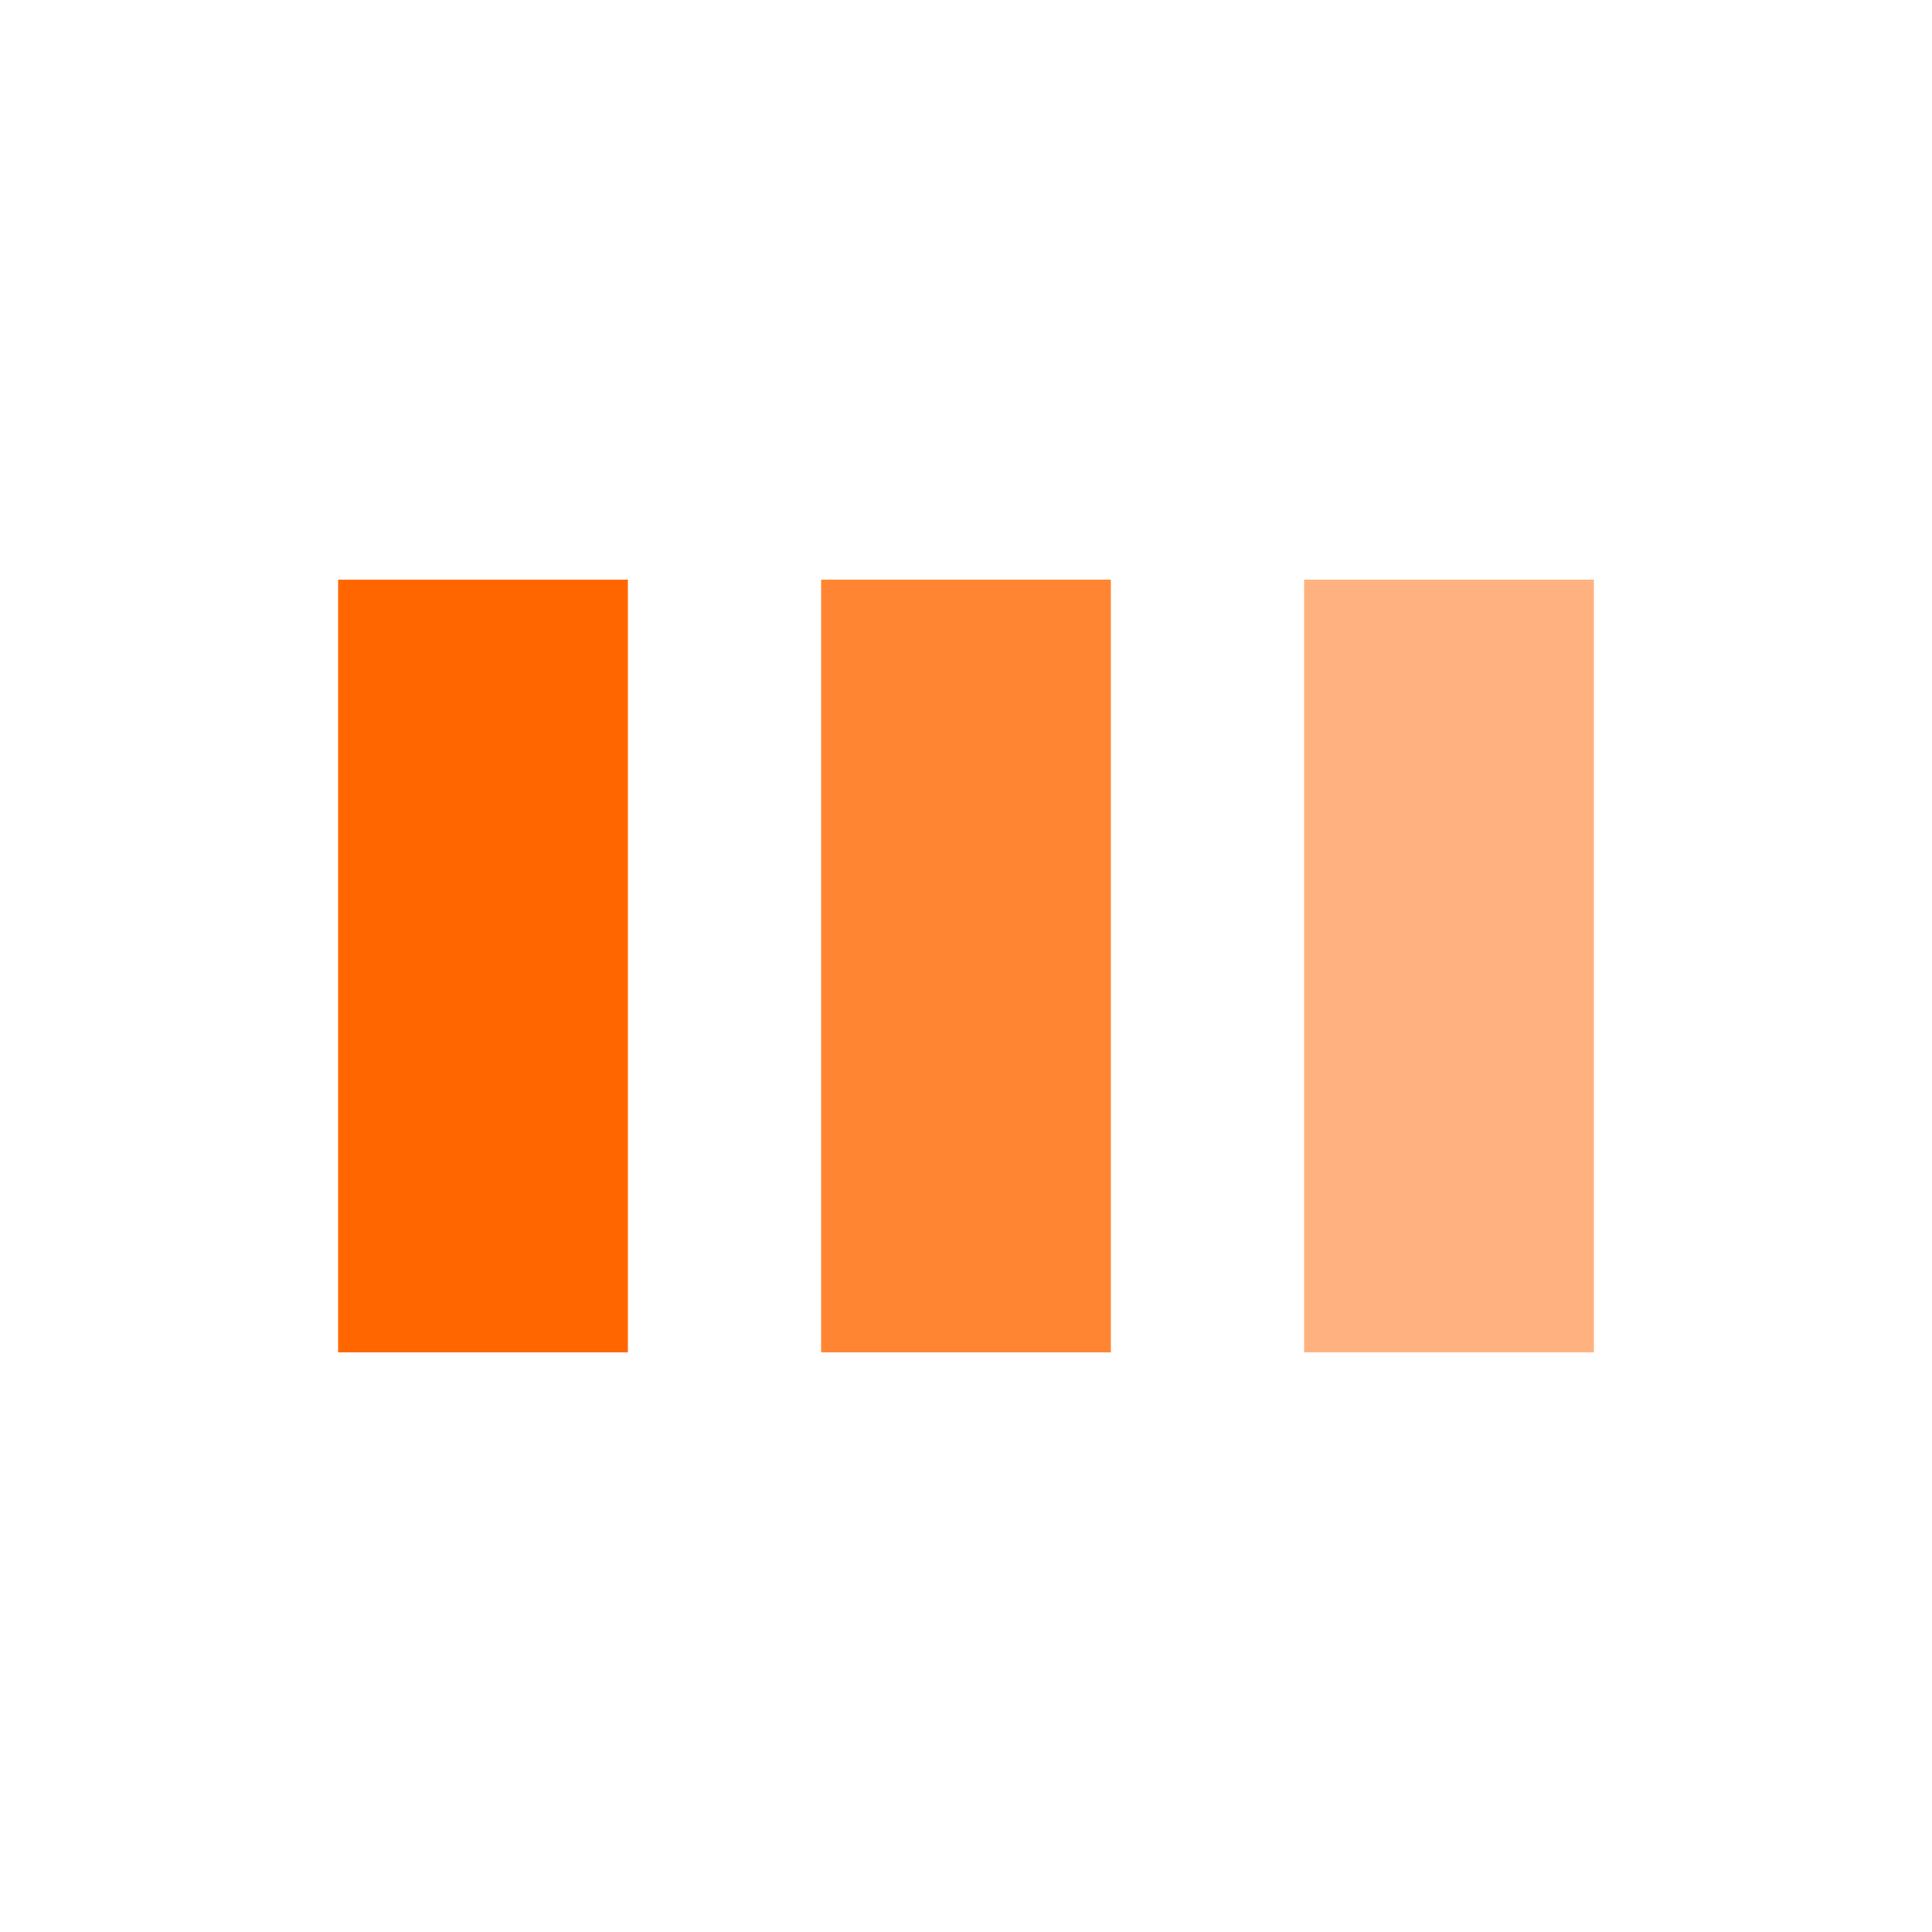 <svg xmlns="http://www.w3.org/2000/svg" viewBox="0 0 100 100" preserveAspectRatio="xMidYMid"><rect x="17.5" y="30" width="15" height="40" fill="#F60"><animate attributeName="y" repeatCount="indefinite" dur="1s" calcMode="spline" keyTimes="0;0.5;1" values="18;30;30" keySplines="0 0.5 0.5 1;0 0.5 0.5 1" begin="-0.2s"/><animate attributeName="height" repeatCount="indefinite" dur="1s" calcMode="spline" keyTimes="0;0.5;1" values="64;40;40" keySplines="0 0.5 0.5 1;0 0.5 0.5 1" begin="-0.2s"/></rect><rect x="42.5" y="30" width="15" height="40" fill="#F60" opacity=".8"><animate attributeName="y" repeatCount="indefinite" dur="1s" calcMode="spline" keyTimes="0;0.5;1" values="21;30;30" keySplines="0 0.5 0.5 1;0 0.5 0.5 1" begin="-0.1s"/><animate attributeName="height" repeatCount="indefinite" dur="1s" calcMode="spline" keyTimes="0;0.5;1" values="58;40;40" keySplines="0 0.5 0.5 1;0 0.5 0.5 1" begin="-0.1s"/></rect><rect x="67.5" y="30" width="15" height="40" fill="#F60" opacity=".5"><animate attributeName="y" repeatCount="indefinite" dur="1s" calcMode="spline" keyTimes="0;0.5;1" values="21;30;30" keySplines="0 0.5 0.5 1;0 0.5 0.5 1"/><animate attributeName="height" repeatCount="indefinite" dur="1s" calcMode="spline" keyTimes="0;0.5;1" values="58;40;40" keySplines="0 0.5 0.5 1;0 0.5 0.5 1"/></rect></svg>